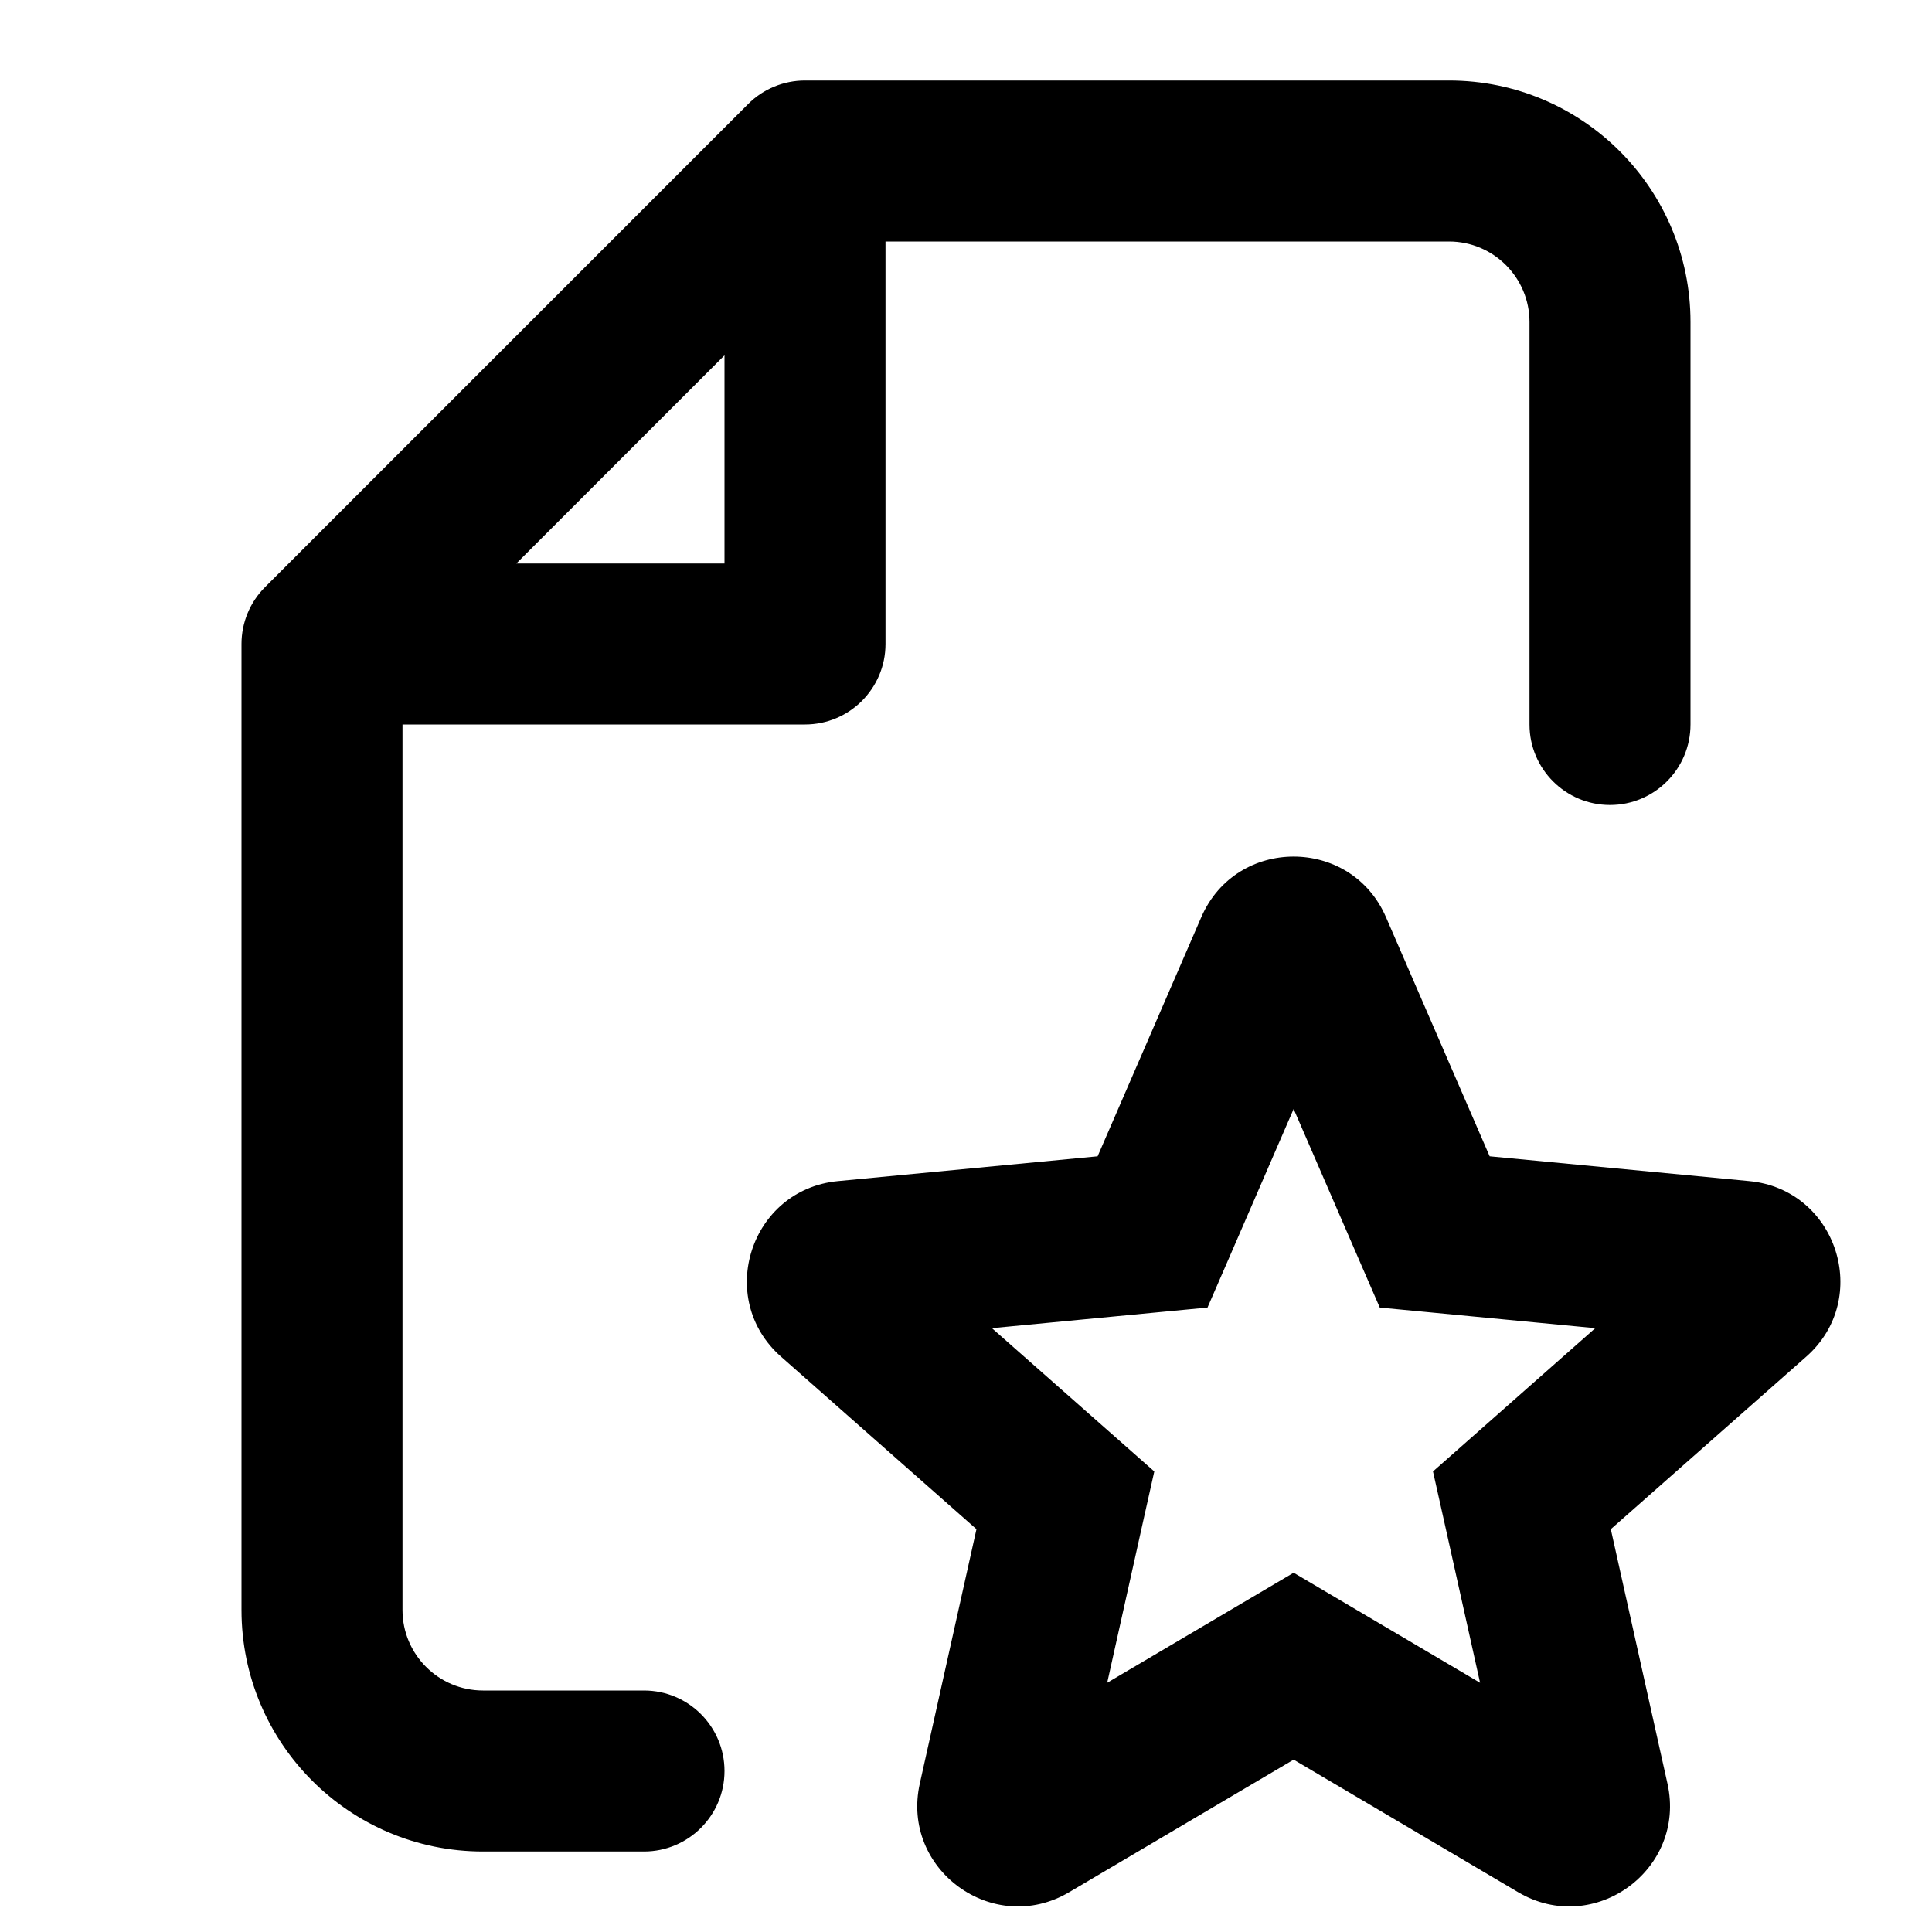 <?xml version="1.0" encoding="utf-8"?><!-- Uploaded to: SVG Repo, www.svgrepo.com, Generator: SVG Repo Mixer Tools -->
<svg width="800px" height="800px" viewBox="0 0 24 24" fill="none" xmlns="http://www.w3.org/2000/svg">
<path fill-rule="evenodd" clip-rule="evenodd" d="M10 1C9.735 1 9.48 1.105 9.293 1.293L3.293 7.293C3.105 7.48 3 7.735 3 8V20C3 21.657 4.343 23 6 23H8C8.552 23 9 22.552 9 22C9 21.448 8.552 21 8 21H6C5.448 21 5 20.552 5 20V9H10C10.552 9 11 8.552 11 8V3H18C18.552 3 19 3.448 19 4V9C19 9.552 19.448 10 20 10C20.552 10 21 9.552 21 9V4C21 2.343 19.657 1 18 1H10ZM9 7H6.414L9 4.414V7ZM17.217 11.393C16.782 10.39 15.358 10.39 14.923 11.393L13.635 14.364L10.411 14.672C9.322 14.775 8.882 16.129 9.702 16.853L12.13 18.996L11.426 22.157C11.188 23.225 12.339 24.062 13.281 23.506L16.07 21.859L18.859 23.506C19.801 24.062 20.952 23.225 20.714 22.157L20.01 18.996L22.438 16.853C23.258 16.129 22.818 14.775 21.729 14.672L18.505 14.364L17.217 11.393ZM15.235 15.702L16.07 13.776L16.905 15.702L17.14 16.243L17.728 16.299L19.817 16.499L18.244 17.888L17.801 18.279L17.93 18.855L18.386 20.904L16.578 19.837L16.07 19.537L15.562 19.837L13.754 20.904L14.21 18.855L14.339 18.279L13.896 17.888L12.322 16.499L14.412 16.299L15 16.243L15.235 15.702Z" fill="#000000"/>
</svg>